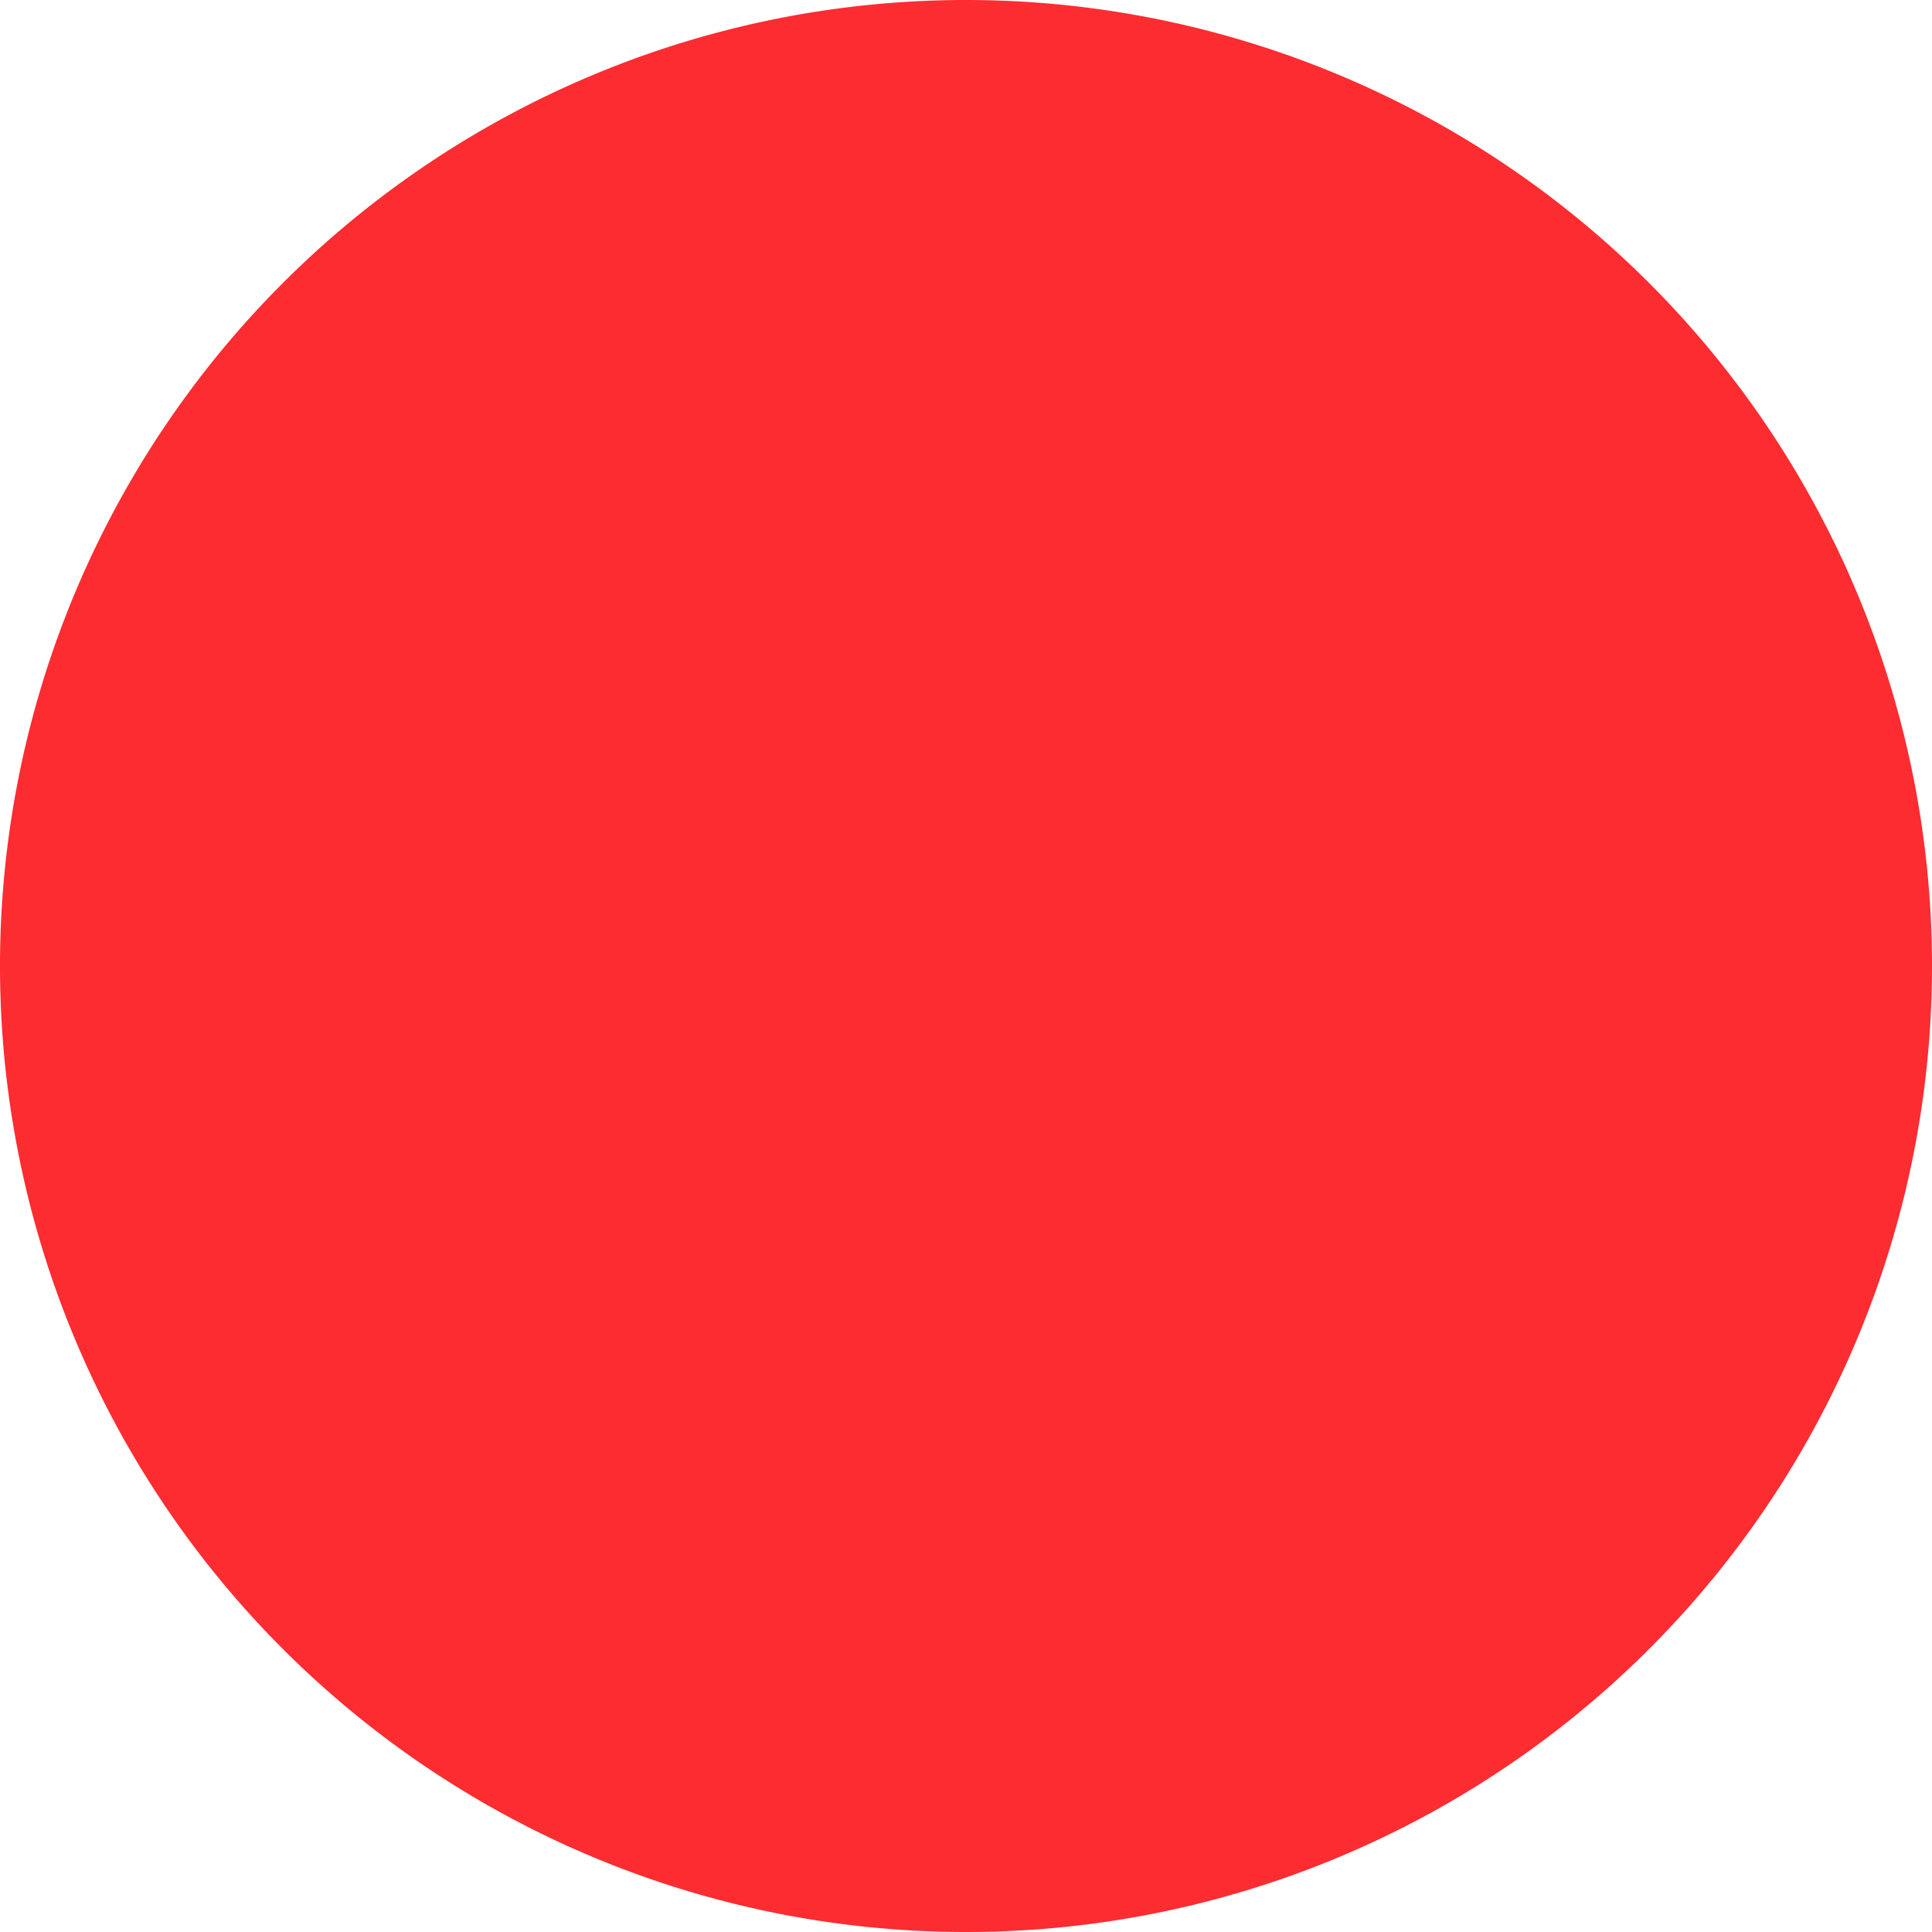 <svg id="Layer_1" data-name="Layer 1" xmlns="http://www.w3.org/2000/svg" viewBox="0 0 16 16"><defs><style>.cls-1{fill:#fc2c31;}</style></defs><path class="cls-1" d="M0,8a8,8,0,0,0,8,8V0A8,8,0,0,0,0,8Z"/><path class="cls-1" d="M8,0V16A8,8,0,0,0,8,0Z"/></svg>